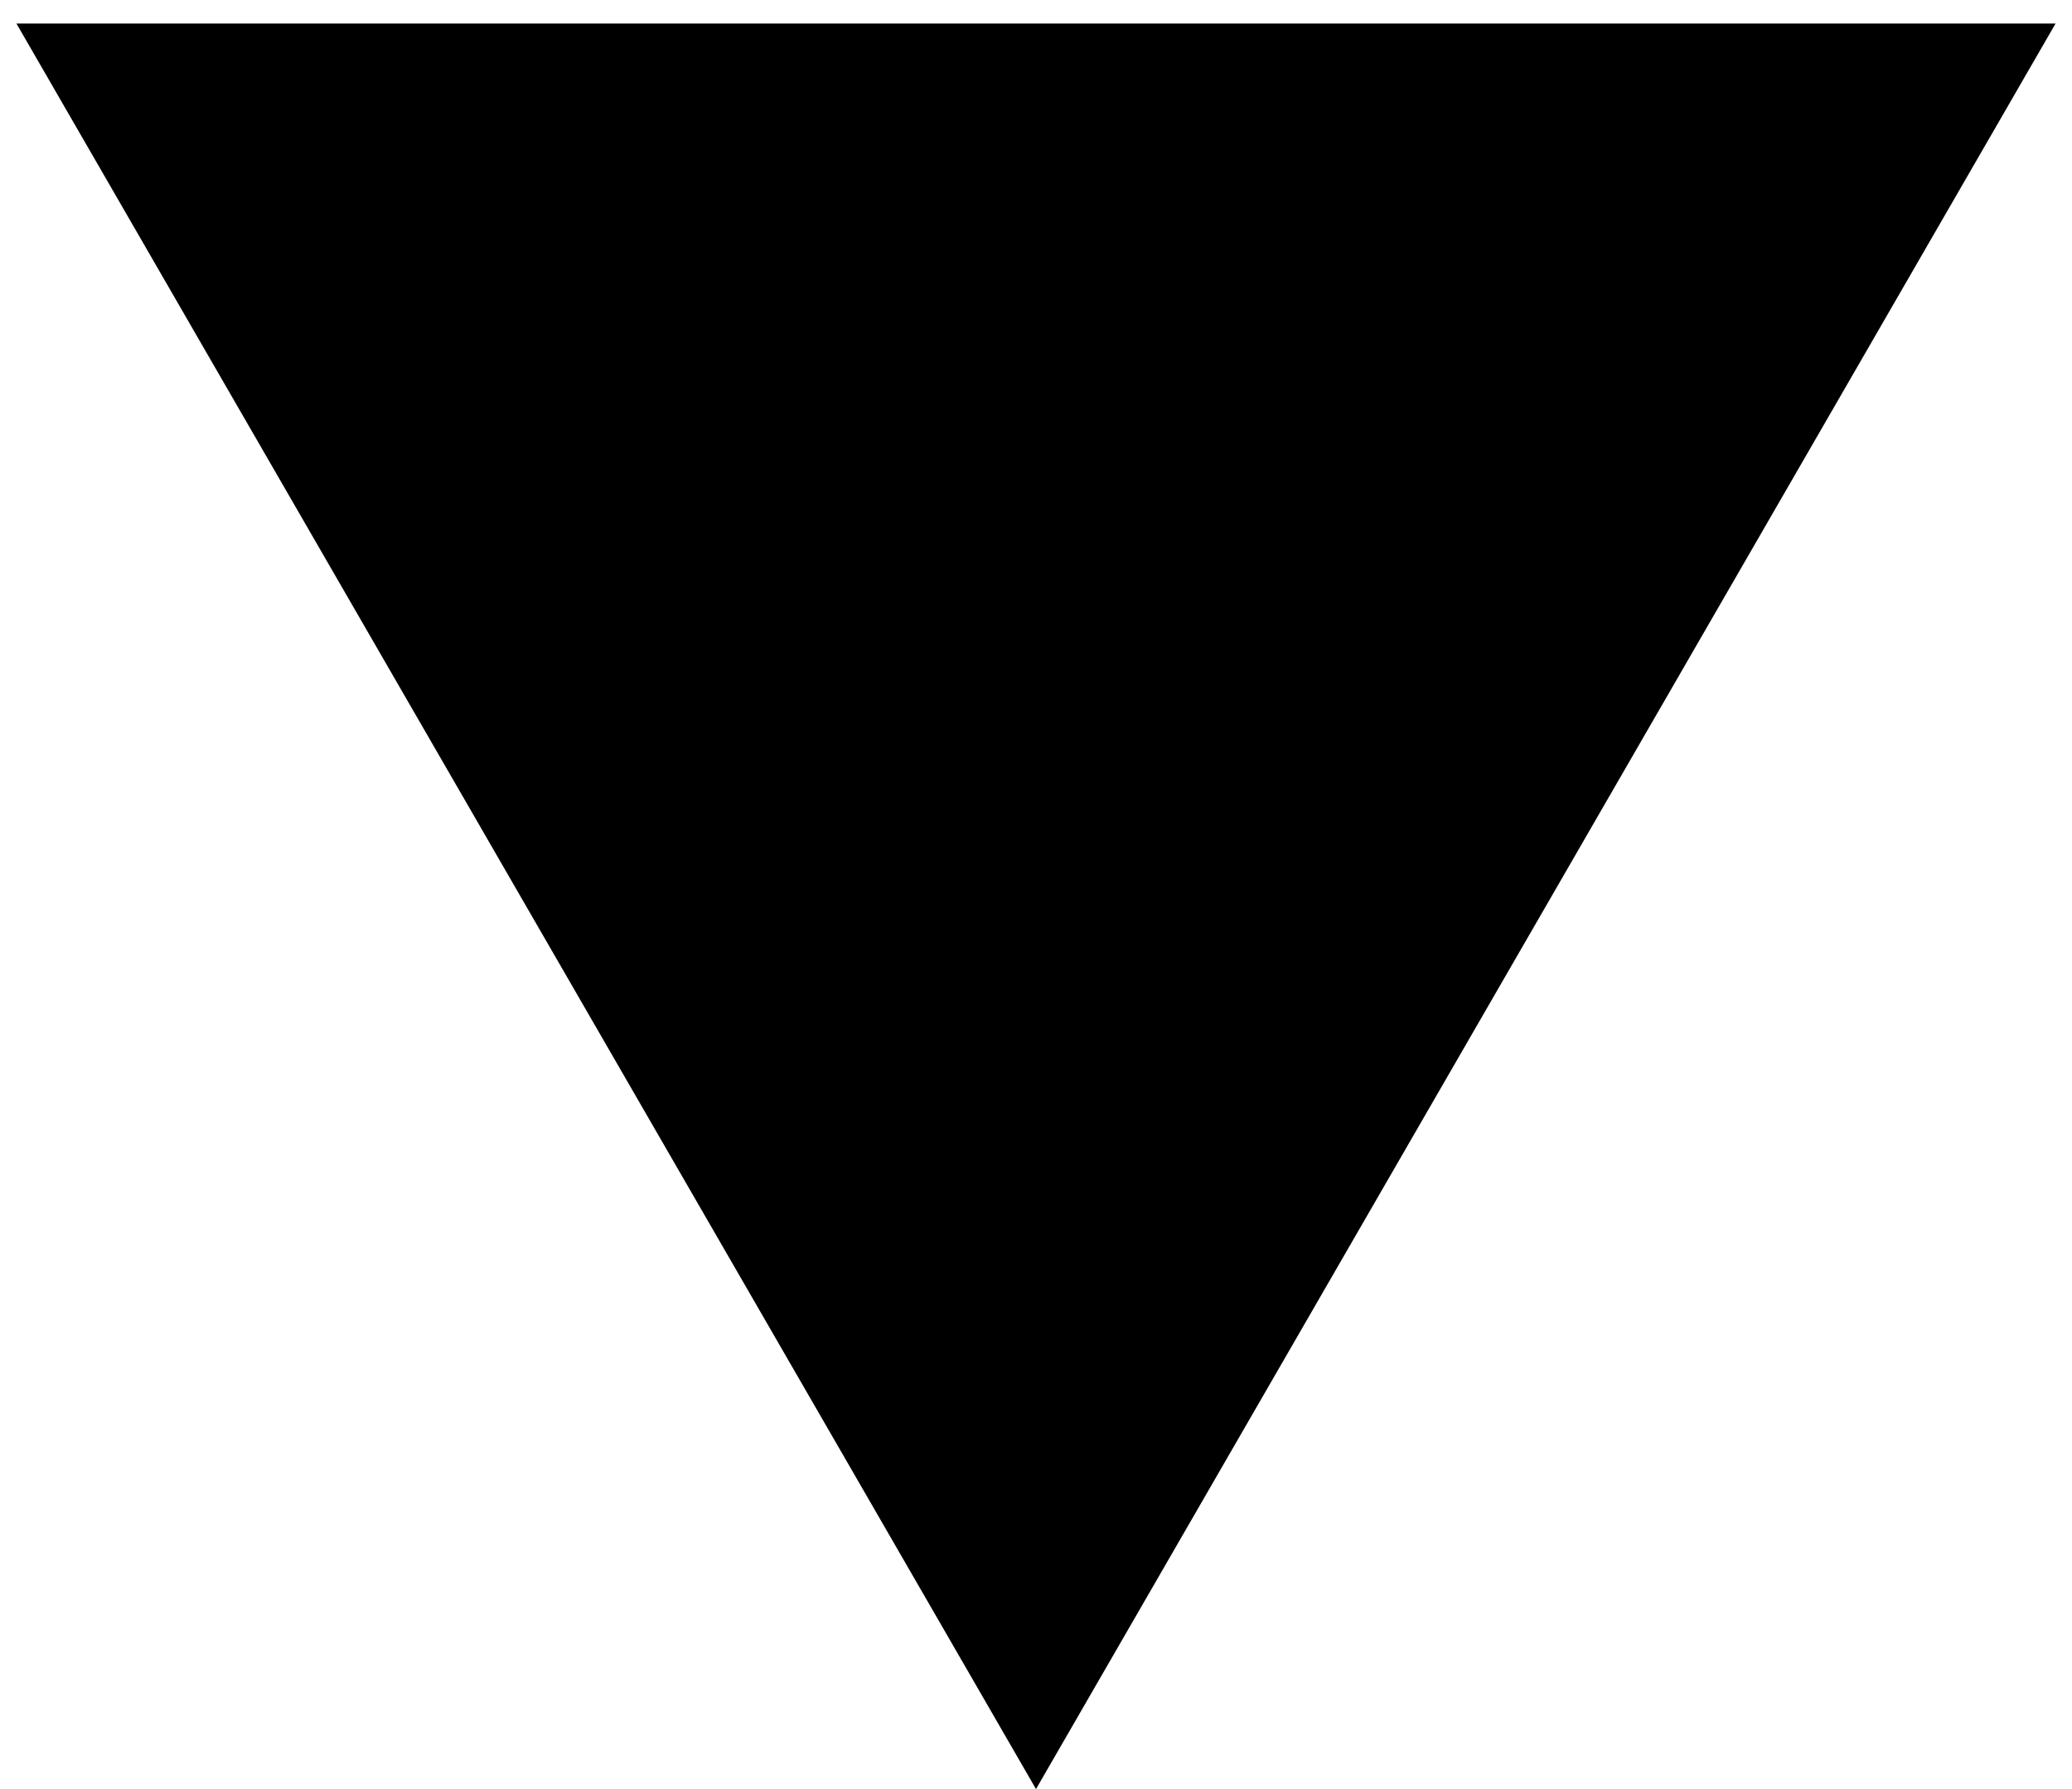 <?xml version="1.0" encoding="UTF-8"?> <svg xmlns="http://www.w3.org/2000/svg" width="44" height="38" viewBox="0 0 44 38" fill="none"> <path d="M22 38L0.349 0.5L43.651 0.5L22 38Z" fill="black"></path> </svg> 
